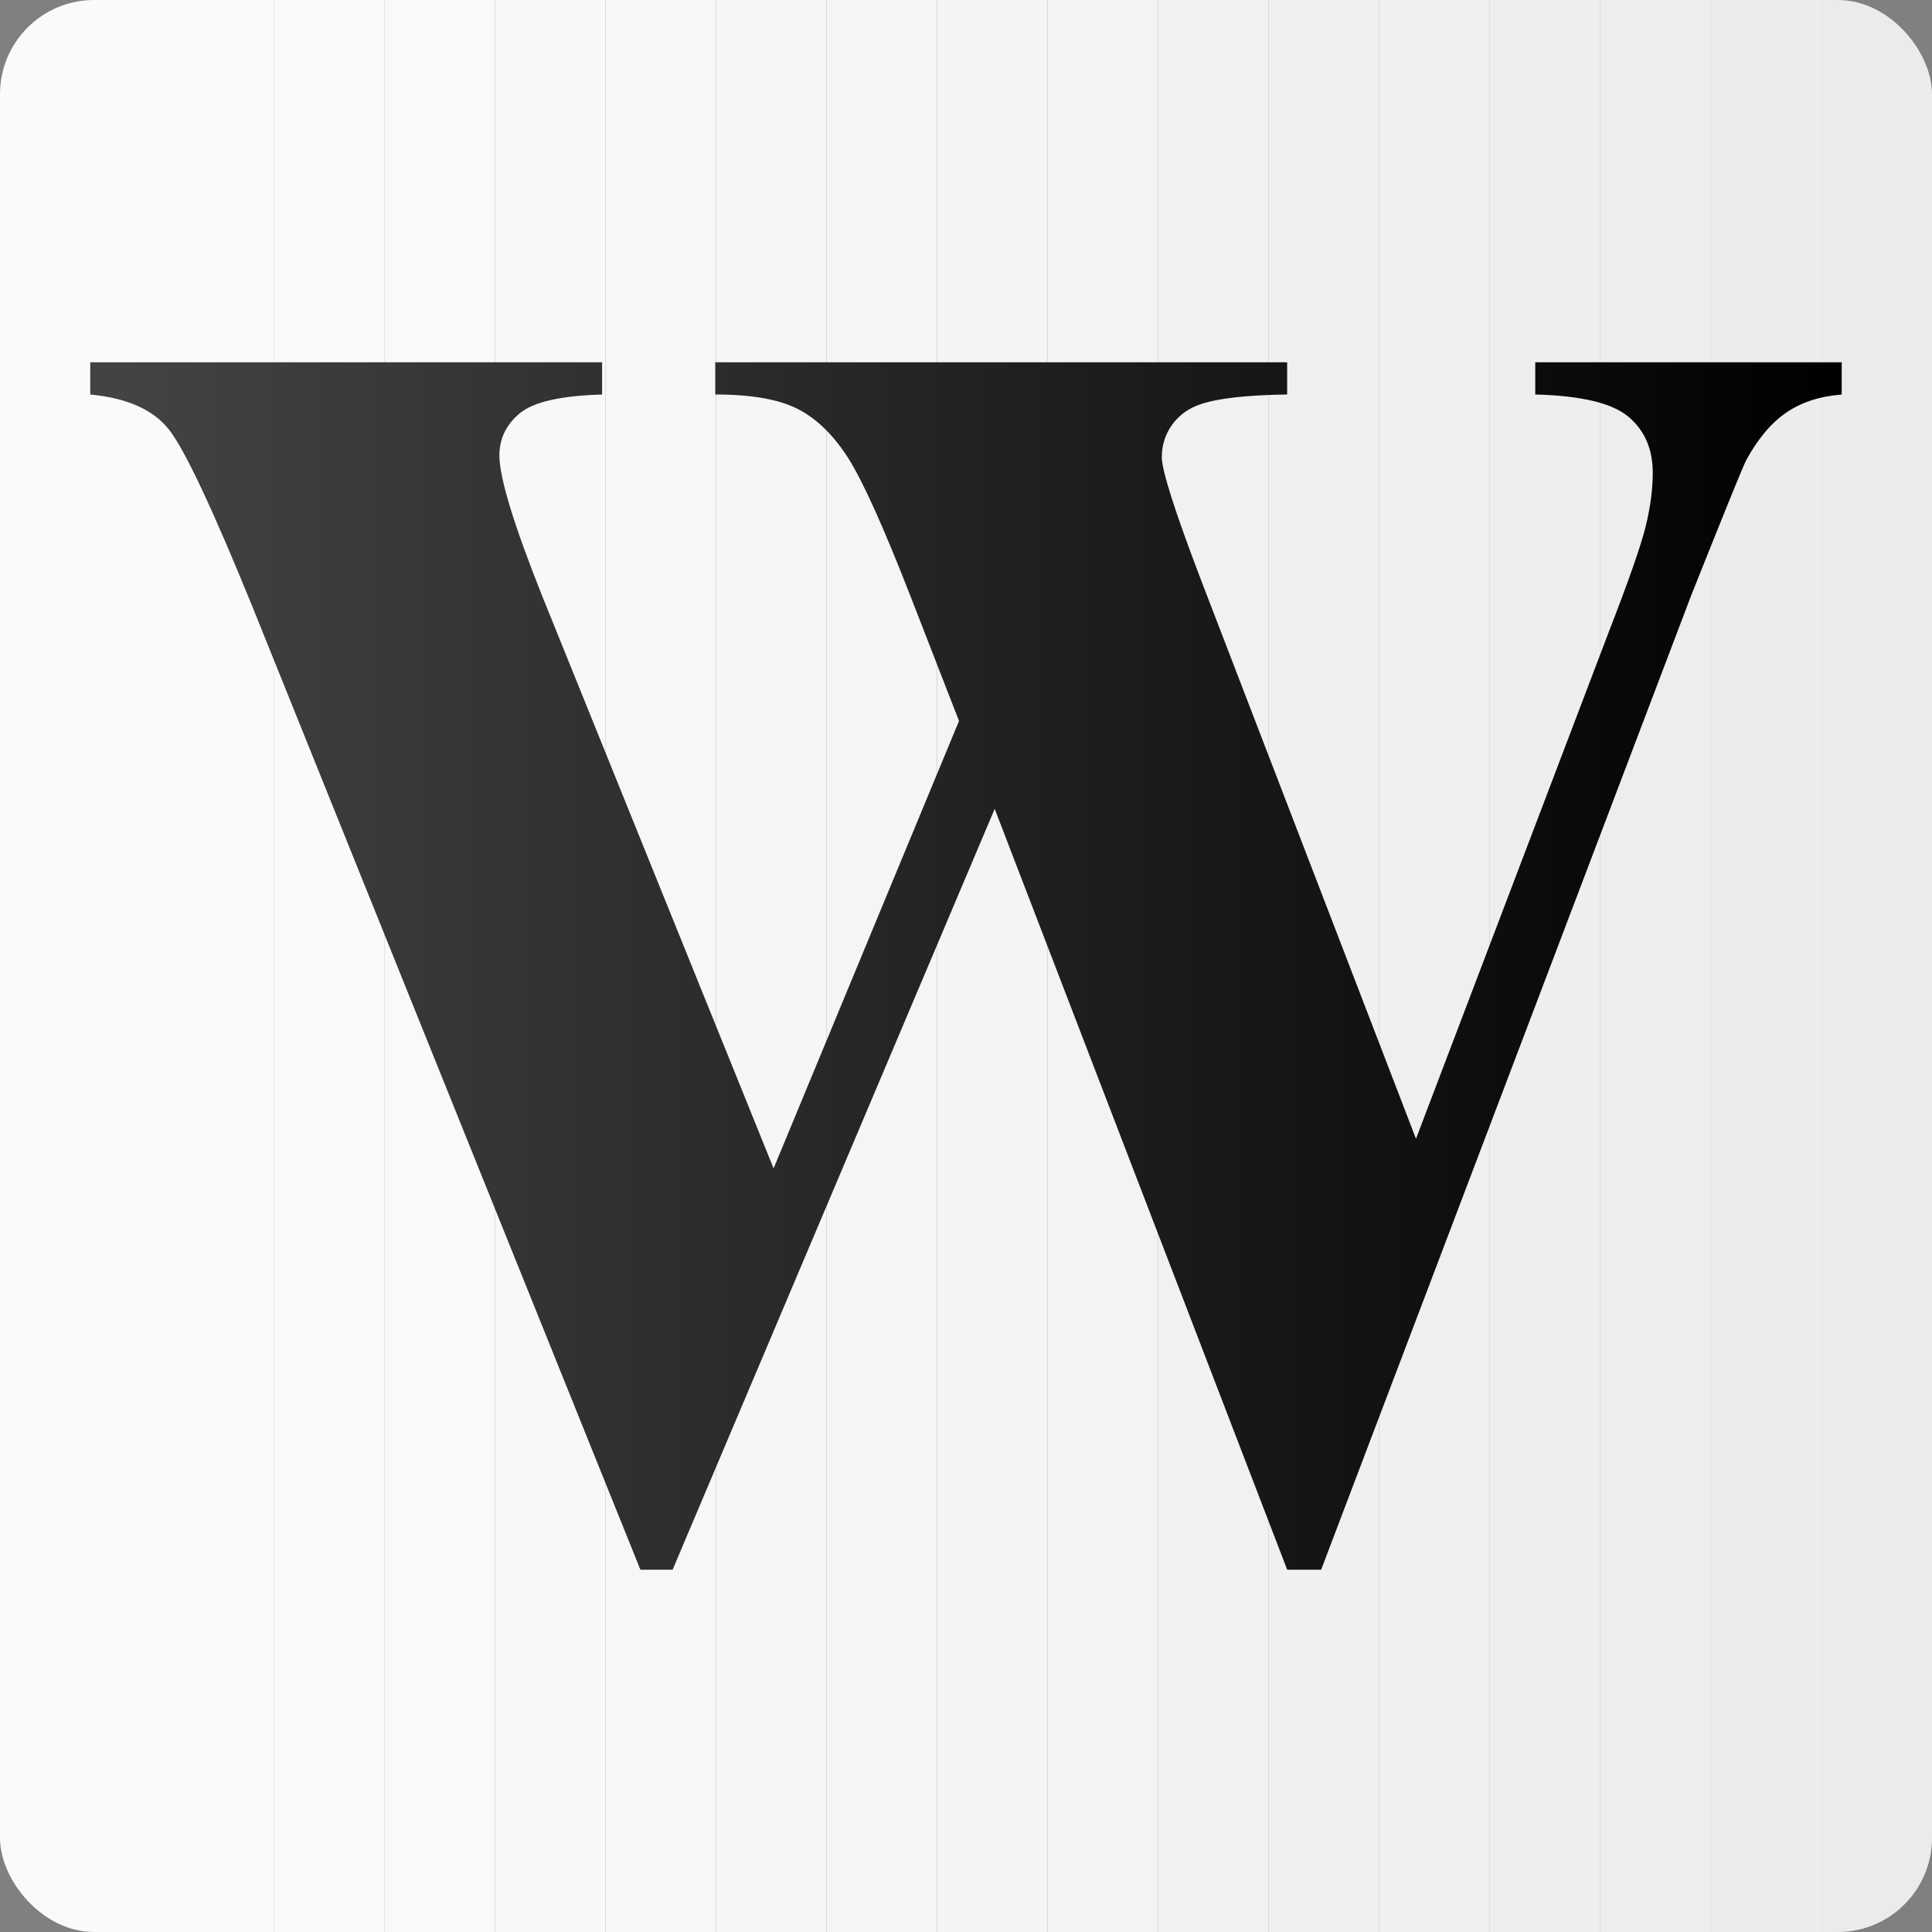<svg xmlns="http://www.w3.org/2000/svg" xmlns:xlink="http://www.w3.org/1999/xlink" id="Layer_2" width="512.03" height="512.03" viewBox="0 0 512.03 512.03"><rect x="0" y="0" width="512.03" height="512.03" fill="#808080" stroke="none"/><defs><style>.cls-1{fill:none;}.cls-2{fill:#f5f6f7;}.cls-3{fill:#ecedee;}.cls-4{fill:#f3f4f5;}.cls-5{fill:#f4f5f6;}.cls-6{fill:#eaebec;}.cls-7{fill:#eff0f1;}.cls-8{fill:#f0f1f2;}.cls-9{fill:url(#linear-gradient);}.cls-10{fill:#edeeef;}.cls-11{fill:#f8f9fa;}.cls-12{fill:#eeeff0;}.cls-13{fill:#ebeced;}.cls-14{fill:#f6f7f8;}.cls-15{fill:#f9fafb;}.cls-16{clip-path:url(#clippath);}.cls-17{fill:#f2f3f4;}.cls-18{fill:#f7f8f9;}</style><clipPath id="clippath"><rect class="cls-1" width="512.03" height="512.03" rx="24.95" ry="24.95"></rect></clipPath><linearGradient id="linear-gradient" x1="23.93" y1="256.01" x2="488.1" y2="256.01" gradientUnits="userSpaceOnUse"><stop offset=".02" stop-color="#434343"></stop><stop offset="1" stop-color="#000"></stop></linearGradient></defs><g class="cls-16"><rect class="cls-15" x="0" width="72.54" height="512.03"></rect><rect class="cls-15" x="72.54" width="29.3" height="512.03"></rect><rect class="cls-11" x="101.84" width="29.3" height="512.03"></rect><rect class="cls-18" x="131.14" width="29.3" height="512.03"></rect><rect class="cls-14" x="160.44" width="29.3" height="512.03"></rect><rect class="cls-2" x="189.74" width="29.3" height="512.03"></rect><rect class="cls-5" x="219.04" width="29.3" height="512.03"></rect><rect class="cls-4" x="248.34" width="29.3" height="512.03"></rect><rect class="cls-17" x="277.64" width="29.3" height="512.03"></rect><rect class="cls-8" x="306.94" width="29.3" height="512.03"></rect><rect class="cls-7" x="336.23" width="29.3" height="512.03"></rect><rect class="cls-12" x="365.53" width="29.3" height="512.03"></rect><rect class="cls-10" x="394.83" width="29.3" height="512.03"></rect><rect class="cls-3" x="424.13" width="29.3" height="512.03"></rect><rect class="cls-13" x="453.43" width="29.3" height="512.03"></rect><rect class="cls-6" x="482.73" width="29.3" height="512.03"></rect></g><path class="cls-9" d="M488.1,96.02v8.54c-5.85.46-10.77,2.08-14.77,4.84-4,2.77-7.54,7-10.61,12.69-.92,1.85-5.76,13.77-14.53,35.76l-98.05,258.16h-9l-77.52-201.64-85.36,201.64h-8.54l-102.89-255.39c-10.46-25.68-17.77-41.22-21.92-46.6-4.15-5.38-11.15-8.54-21-9.46v-8.54h135.66v8.54c-10.93.31-18.19,1.96-21.8,4.96-3.62,3-5.42,6.73-5.42,11.19,0,5.85,3.77,18.23,11.3,37.14l61.37,151.8,49.14-118.58-12.92-33.22c-7.08-18.15-12.54-30.26-16.38-36.34-3.85-6.07-8.27-10.42-13.27-13.04-5-2.61-12.34-3.92-22.03-3.92v-8.54h151.57v8.54c-10.61.15-18.23,1-22.84,2.54-3.23,1.08-5.76,2.88-7.61,5.42-1.84,2.54-2.77,5.42-2.77,8.65,0,3.54,3.46,14.38,10.38,32.53l56.98,148.11,50.99-134.04c5.38-13.84,8.69-23.3,9.92-28.38,1.23-5.07,1.84-9.76,1.84-14.07,0-6.31-2.15-11.26-6.46-14.88-4.31-3.61-12.54-5.57-24.68-5.88v-8.54h81.21Z"></path></svg>